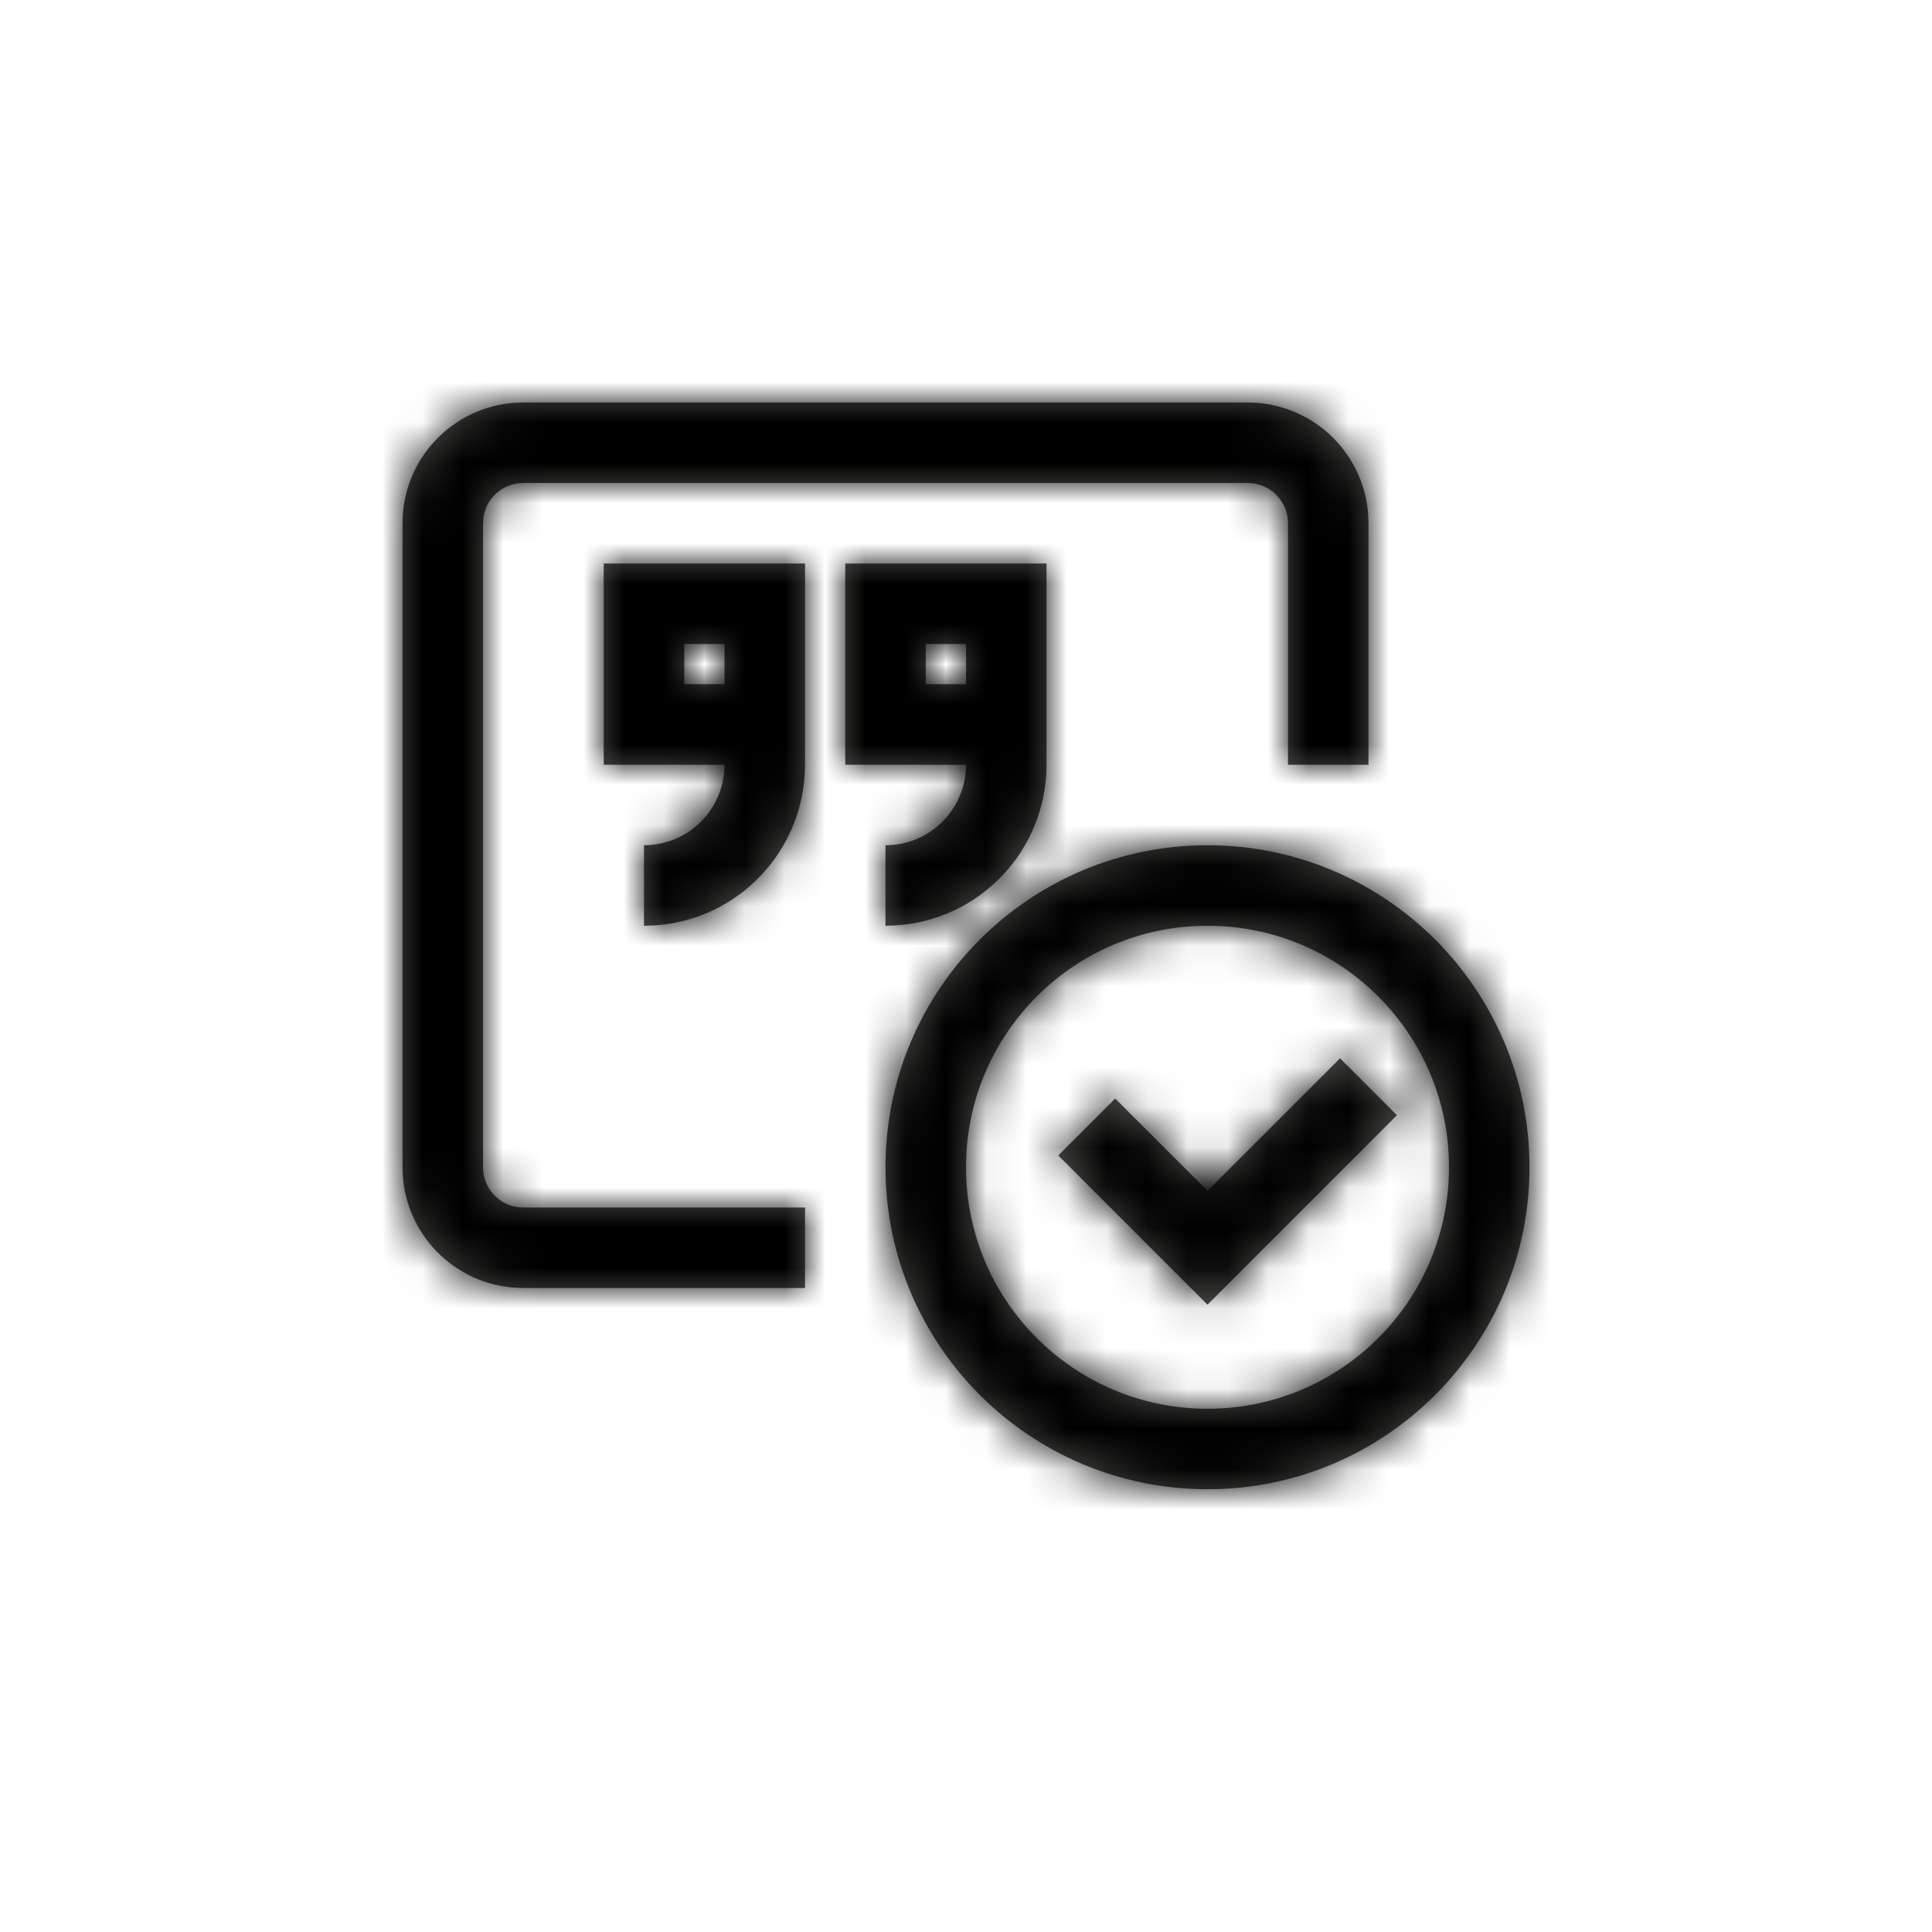 <?xml version="1.0" encoding="UTF-8"?>
<svg width="48px" height="48px" viewBox="0 0 48 48" version="1.1" xmlns="http://www.w3.org/2000/svg" xmlns:xlink="http://www.w3.org/1999/xlink">
    <title>Icons/Display/Finalize Quote</title>
    <defs>
        <path d="M20,11 C24.418,11 28,14.582 28,19 C28,23.418 24.418,27 20,27 C15.582,27 12,23.418 12,19 C12,14.582 15.582,11 20,11 Z M20,13 C16.686,13 14,15.686 14,19 C14,22.314 16.686,25 20,25 C23.314,25 26,22.314 26,19 C26,15.686 23.314,13 20,13 Z M23.293,16.293 L24.707,17.707 L20,22.414 L16.293,18.707 L17.707,17.293 L20,19.585 L23.293,16.293 Z M21,0 C22.598,0 23.904,1.249 23.995,2.824 L24,3 L24,9 L22,9 L22,3 C22,2.487 21.614,2.064 21.117,2.007 L21,2 L3,2 C2.487,2 2.064,2.386 2.007,2.883 L2,3 L2,19 C2,19.513 2.386,19.936 2.883,19.993 L3,20 L10,20 L10,22 L3,22 C1.402,22 0.096,20.751 0.005,19.176 L0,19 L0,3 C0,1.402 1.249,0.096 2.824,0.005 L3,0 L21,0 Z M10,4 L10,9 C10,11.142 8.316,12.891 6.2,12.995 L6,13 L6,11 C7.055,11 7.918,10.184 7.995,9.149 L8,9 L5,9 L5,4 L10,4 Z M16,4 L16,9 C16,11.142 14.316,12.891 12.2,12.995 L12,13 L12,11 C13.055,11 13.918,10.184 13.995,9.149 L14,9 L11,9 L11,4 L16,4 Z M8,6 L7,6 L7,7 L8,7 L8,6 Z M14,6 L13,6 L13,7 L14,7 L14,6 Z" id="path-1"></path>
    </defs>
    <g id="Icons/Display/Finalize-Quote" stroke="none" stroke-width="1" fill="none" fill-rule="evenodd">
        <g id="Color/Brand/Black" transform="translate(10, 10)">
            <mask id="mask-2" fill="white">
                <use xlink:href="#path-1"></use>
            </mask>
            <use id="Mask" fill="#4D4D4A" fill-rule="nonzero" xlink:href="#path-1"></use>
            <g mask="url(#mask-2)" fill="#000000" id="Rectangle-1">
                <g transform="translate(-10, -10)">
                    <rect x="0" y="0" width="48" height="48"></rect>
                </g>
            </g>
        </g>
    </g>
</svg>